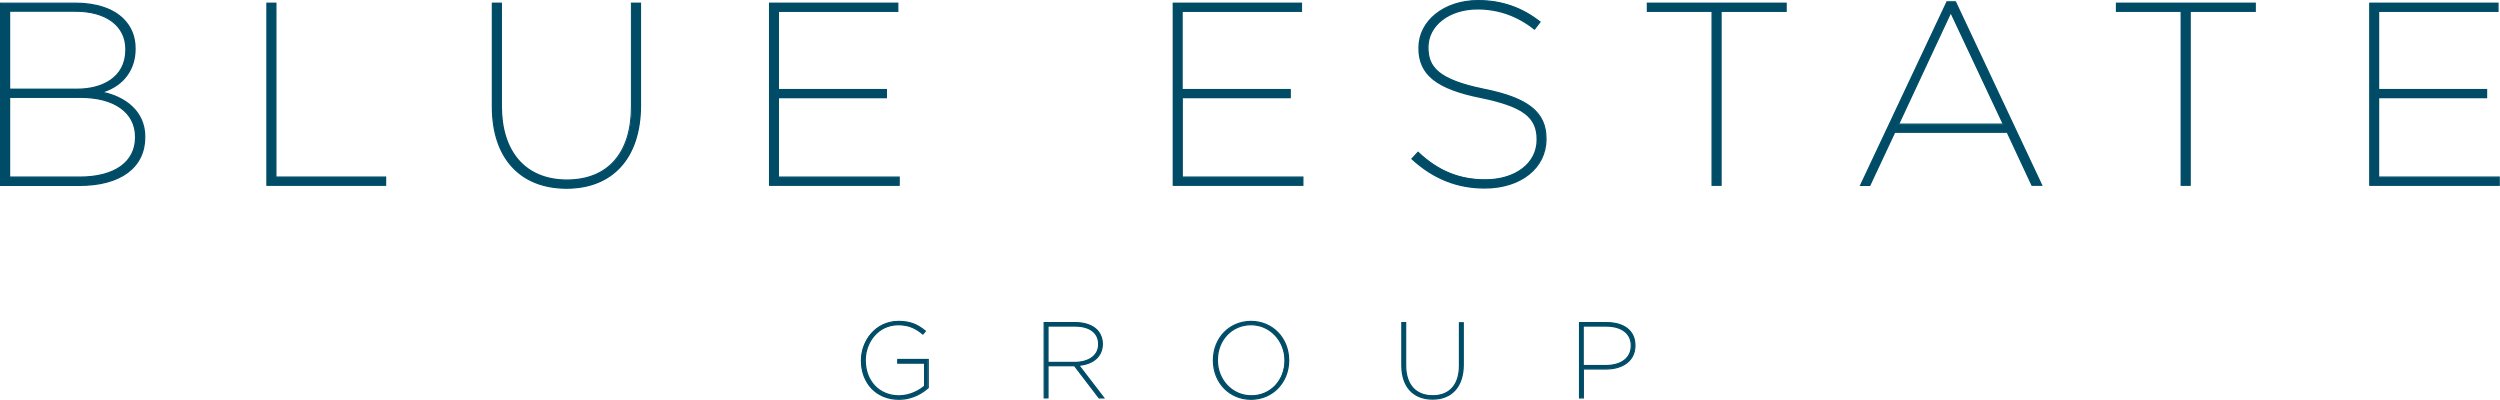 <?xml version="1.0" encoding="utf-8"?>
<!-- Generator: Adobe Illustrator 26.1.0, SVG Export Plug-In . SVG Version: 6.00 Build 0)  -->
<svg version="1.1" id="Calque_1" xmlns="http://www.w3.org/2000/svg" xmlns:xlink="http://www.w3.org/1999/xlink" x="0px" y="0px"
	 viewBox="0 0 1444.8 231.1" style="enable-background:new 0 0 1444.8 231.1;" xml:space="preserve">
<style type="text/css">
	.st0{fill:#004C67;}
	.st1{enable-background:new    ;}
</style>
<g>
	<g>
		<g>
			<path class="st0" d="M0.4,1.9h43.3c12,0,21.6,3.3,27.5,9.2c4.4,4.4,6.8,10.1,6.8,17v0.3c0,13.5-8.7,21.9-19.4,25
				C72.4,55.8,83.6,64.7,83.6,79v0.3c0,17.4-14.3,27.8-37.7,27.8H0.4L0.4,1.9L0.4,1.9z M44.7,51.6c15.6,0,28.1-7.7,28.1-22.8v-0.3
				C72.8,15.2,62,6.5,43.5,6.5h-38v45.1L44.7,51.6L44.7,51.6z M46.1,102.4c20.3,0,32.3-8.7,32.3-23v-0.3c0-14.7-13.1-22.8-31.7-22.8
				H5.5v46.1H46.1z"/>
		</g>
		<g>
			<path class="st0" d="M45.9,107.5H0V1.5h43.7c11.9,0,21.8,3.3,27.8,9.3c4.6,4.6,6.9,10.4,6.9,17.2v0.3c0,11.9-6.8,21.1-18.2,24.9
				C71.9,55.8,84,63.8,84,79v0.3C84,96.9,69.8,107.5,45.9,107.5z M0.8,106.7h45.2c23.4,0,37.3-10.3,37.3-27.4V79
				c0-15.3-12.8-23.1-24.8-25.3l-1.6-0.3l1.5-0.4c12-3.4,19.1-12.6,19.1-24.6V28c0-6.7-2.2-12.3-6.7-16.7
				c-5.8-5.8-15.5-9.1-27.2-9.1H0.8V106.7z M46.1,102.8H5.1V55.9h41.6c19.8,0,32.1,8.9,32.1,23.2v0.3C78.8,94,66.5,102.8,46.1,102.8
				z M5.9,102h40.2c20,0,31.9-8.5,31.9-22.6v-0.3c0-13.9-12-22.5-31.3-22.5H5.9V102z M44.7,52H5.1V6.2h38.4
				c18.3,0,29.7,8.6,29.7,22.3v0.3C73.2,42.9,62,52,44.7,52z M5.9,51.2h38.8c13.4,0,27.7-5.9,27.7-22.5v-0.3
				c0-13.3-11.1-21.6-28.9-21.6H5.9V51.2z"/>
		</g>
	</g>
	<g>
		<g>
			<path class="st0" d="M154.3,1.9h5.1v100.5h63.4v4.7h-68.5V1.9z"/>
		</g>
		<g>
			<path class="st0" d="M223.2,107.4h-69.3V1.5h5.9V102h63.4V107.4z M154.6,106.7h67.8v-3.9H159V2.3h-4.4V106.7z"/>
		</g>
	</g>
	<g>
		<g>
			<path class="st0" d="M284.6,61.7V1.9h5.1v59.5c0,27.9,15,42.7,37.9,42.7c22.7,0,37.4-14.1,37.4-42.4V1.9h5.1v59.4
				c0,31.4-17.3,47.5-42.7,47.5C302.1,108.7,284.6,92.8,284.6,61.7z"/>
		</g>
		<g>
			<path class="st0" d="M327.4,109.1c-27,0-43.2-17.8-43.2-47.4V1.5h5.9v59.9c0,26.5,14,42.3,37.5,42.3c23.5,0,37-15.3,37-42V1.5
				h5.9v59.7C370.4,91.2,354.3,109.1,327.4,109.1z M284.9,2.3v59.4c0,29.2,15.9,46.7,42.4,46.7c26.5,0,42.3-17.6,42.3-47.1v-59h-4.4
				v59.4c0,27.2-13.8,42.8-37.8,42.8c-23.9,0-38.2-16.1-38.2-43.1V2.3H284.9z"/>
		</g>
	</g>
	<g>
		<g>
			<path class="st0" d="M444.8,1.9h74.1v4.7h-69v45.2h62.4v4.7h-62.4v46h69.7v4.7h-74.8V1.9z"/>
		</g>
		<g>
			<path class="st0" d="M520,107.4h-75.6V1.5h74.8v5.4h-69v44.5h62.4v5.4h-62.4V102H520V107.4z M445.1,106.7h74.1v-3.9h-69.7V56
				h62.4v-3.9h-62.4v-46h69V2.3h-73.3V106.7z"/>
		</g>
	</g>
	<g>
		<g>
			<path class="st0" d="M678.1,1.9h74.1v4.7h-69v45.2h62.4v4.7h-62.4v46H753v4.7h-74.8V1.9z"/>
		</g>
		<g>
			<path class="st0" d="M753.3,107.4h-75.6V1.5h74.8v5.4h-69v44.5H746v5.4h-62.4V102h69.7V107.4z M678.5,106.7h74.1v-3.9h-69.7V56
				h62.4v-3.9h-62.4v-46h69V2.3h-73.3V106.7z"/>
		</g>
	</g>
	<g>
		<g>
			<path class="st0" d="M816.1,91.7l3.5-3.8c11.1,10.5,23.4,15.9,38.8,15.9c18.2,0,30.1-9.9,30.1-23.1v-0.3
				c0-12.3-7.1-18.9-32.5-24.2c-25.7-5.1-35.8-13.2-35.8-28.4v-0.3c0-15,14.3-27.2,34.1-27.2c14.4,0,25.8,4.5,35.8,12.3l-3.2,4.1
				C877.2,9.1,866.3,5,853.9,5c-17.3,0-28.7,10.4-28.7,22.1v0.3c0,12.2,7.1,18.9,32.6,24.2c26.2,5.3,35.6,13.7,35.6,28.4v0.3
				c0,16.2-14,28.3-35.5,28.3C841.6,108.6,828,102.7,816.1,91.7z"/>
		</g>
		<g>
			<path class="st0" d="M858,109c-16.1,0-29.9-5.6-42.2-16.9l-0.3-0.3l4-4.3l0.3,0.3c11.4,10.8,23.6,15.8,38.5,15.8
				c17.5,0,29.7-9.4,29.7-22.8v-0.3c0-12.8-8.1-18.8-32.2-23.8c-25.6-5.1-36.1-13.4-36.1-28.8v-0.3c0-15.7,14.8-27.6,34.5-27.6
				c13.6,0,25.4,4.1,36,12.4l0.3,0.2l-3.6,4.7l-0.3-0.2c-9.7-7.7-20.7-11.6-32.7-11.6c-16.2,0-28.3,9.3-28.3,21.7v0.3
				c0,10.9,5.3,18.3,32.3,23.8c25.5,5.1,35.9,13.5,35.9,28.8v0.3C893.8,97.2,879.1,109,858,109z M816.6,91.7
				c12.1,11.1,25.7,16.5,41.4,16.5c20.7,0,35.1-11.5,35.1-27.9V80c0-15.1-9.9-22.9-35.3-28c-24.3-5-32.9-11.4-32.9-24.6v-0.3
				c0-12.8,12.5-22.5,29.1-22.5c12,0,23.1,3.9,32.8,11.6l2.7-3.5c-10.4-8.1-21.9-12-35.2-12c-19.2,0-33.7,11.5-33.7,26.8v0.3
				c0,15.1,9.9,23,35.5,28c24.5,5.1,32.8,11.3,32.8,24.6v0.3c0,13.8-12.5,23.5-30.4,23.5c-15,0-27.3-5-38.8-15.8L816.6,91.7z"/>
		</g>
	</g>
	<g>
		<g>
			<path class="st0" d="M989.5,6.5h-37.4V1.9h80.1v4.7h-37.6v100.5h-5.1L989.5,6.5L989.5,6.5z"/>
		</g>
		<g>
			<path class="st0" d="M995,107.4h-5.9V6.9h-37.4V1.5h80.9v5.4H995V107.4z M989.9,106.7h4.4V6.2h37.6V2.3h-79.4v3.9h37.4V106.7z"/>
		</g>
	</g>
	<g>
		<g>
			<path class="st0" d="M1125.2,1.1h4.8l49.9,105.9h-5.6L1160,76.4H1095l-14.4,30.7h-5.3L1125.2,1.1z M1157.8,71.8l-30.4-64.6
				l-30.2,64.6H1157.8z"/>
		</g>
		<g>
			<path class="st0" d="M1180.5,107.4h-6.4l-0.1-0.2l-14.2-30.4h-64.6l-14.4,30.7h-6.1L1125,0.7h5.3l0.1,0.2L1180.5,107.4z
				 M1174.6,106.7h4.7L1129.8,1.5h-4.3l-49.6,105.2h4.4l14.4-30.7h65.5l0.1,0.2L1174.6,106.7z M1158.4,72.1h-61.7l0.2-0.5l30.6-65.3
				L1158.4,72.1z M1097.8,71.4h59.4L1127.4,8L1097.8,71.4z"/>
		</g>
	</g>
	<g>
		<g>
			<path class="st0" d="M1260.6,6.5h-37.4V1.9h80.1v4.7h-37.6v100.5h-5.1L1260.6,6.5L1260.6,6.5z"/>
		</g>
		<g>
			<path class="st0" d="M1266.1,107.4h-5.9V6.9h-37.4V1.5h80.9v5.4h-37.6V107.4z M1261,106.7h4.4V6.2h37.6V2.3h-79.4v3.9h37.4V106.7
				z"/>
		</g>
	</g>
	<g>
		<g>
			<path class="st0" d="M1369.5,1.9h74.1v4.7h-69v45.2h62.4v4.7h-62.4v46h69.7v4.7h-74.8L1369.5,1.9L1369.5,1.9z"/>
		</g>
		<g>
			<path class="st0" d="M1444.8,107.4h-75.6V1.5h74.8v5.4h-69v44.5h62.4v5.4H1375V102h69.7V107.4z M1369.9,106.7h74.1v-3.9h-69.7V56
				h62.4v-3.9h-62.4v-46h69V2.3h-73.3V106.7z"/>
		</g>
	</g>
</g>
<g class="st1">
	<g>
		<path class="st0" d="M497.8,208.3v-0.1c0-11.7,8.4-22.5,21.5-22.5c6.8,0,11.1,2.1,15.4,5.7l-1.4,1.6c-3.8-3.2-7.8-5.3-14.2-5.3
			c-11.6,0-19.2,9.8-19.2,20.5v0.1c0,11.2,7.3,20.6,19.5,20.6c6.1,0,11.4-2.7,14.8-5.6v-13.4h-15.5v-2h17.5V224
			c-4,3.7-9.9,6.6-17,6.6C505.8,230.7,497.8,220.5,497.8,208.3z"/>
	</g>
	<g>
		<path class="st0" d="M603.5,186.4h18c5.5,0,9.8,1.6,12.4,4.2c2,2.1,3.2,4.8,3.2,8.1v0.1c0,7.3-5.7,11.6-13.7,12.3l14.5,18.8h-2.7
			L621,211.4h-0.2h-15.2v18.6h-2.1V186.4z M620.9,209.4c8.9,0,14-4.3,14-10.5v-0.1c0-6.5-5-10.4-13.6-10.4h-15.7v21.1H620.9z"/>
	</g>
	<g>
		<path class="st0" d="M701.3,208.3v-0.1c0-11.9,8.6-22.4,21.7-22.4s21.7,10.6,21.7,22.4c0.1,0,0.1,0.1,0,0.1
			c0,11.9-8.6,22.4-21.7,22.4C709.8,230.7,701.3,220.1,701.3,208.3z M742.5,208.3v-0.1c0-11-8-20.6-19.6-20.6
			c-11.6,0-19.5,9.4-19.5,20.4v0.1c0,11,8,20.6,19.6,20.6C734.6,228.8,742.5,219.3,742.5,208.3z"/>
	</g>
	<g>
		<path class="st0" d="M810.2,211.2v-24.7h2.1V211c0,11.6,6.2,17.6,15.7,17.6c9.4,0,15.5-5.8,15.5-17.5v-24.7h2.1V211
			c0,13-7.1,19.6-17.6,19.6C817.5,230.6,810.2,224,810.2,211.2z"/>
	</g>
	<g>
		<path class="st0" d="M912.9,186.4h15.5c10.2,0,16.5,4.9,16.5,13.2v0.1c0,8.7-7,13.5-17,13.5H915v16.7h-2.1V186.4z M928,211.2
			c9,0,14.8-4.2,14.8-11.4v-0.1c0-7.1-5.6-11.3-14.5-11.3H915v22.9H928z"/>
	</g>
</g>
<g class="st1">
	<g>
		<path class="st0" d="M519.5,231.1c-13,0-22-9.4-22-22.7v-0.1c0-11.2,8.2-22.9,21.9-22.9c7.2,0,11.5,2.3,15.6,5.7l0.3,0.2l-1.9,2.2
			l-0.3-0.2c-3.3-2.7-7.2-5.3-13.9-5.3c-11.8,0-18.8,10.2-18.8,20.1v0.1c0,11.9,7.9,20.2,19.1,20.2c7.1,0,12.4-3.7,14.5-5.4v-12.8
			h-15.5v-2.8h18.3v16.8l-0.1,0.1C533.9,226.8,528,231.1,519.5,231.1z M519.3,186.1c-13.7,0-21.1,11.4-21.1,22.1v0.1
			c0,13,8.7,22,21.2,22c8.1,0,13.8-4,16.6-6.4v-15.7h-16.8v1.3h15.5v13.9l-0.1,0.1c-4.3,3.6-9.8,5.7-15.1,5.7
			c-11.7,0-19.9-8.6-19.9-20.9v-0.1c0-10.3,7.3-20.9,19.6-20.9c6.8,0,10.8,2.5,14.1,5.2l0.9-1C530.3,188.2,526.2,186.1,519.3,186.1z
			"/>
	</g>
	<g>
		<path class="st0" d="M638.6,230.3H635l-14.2-18.6H606v18.6h-2.9v-44.2h18.3c5.4,0,9.8,1.5,12.7,4.3c2.1,2.2,3.3,5.1,3.3,8.3v0.1
			c0,7-5,11.7-13.3,12.6L638.6,230.3z M635.4,229.6h1.7l-14.4-18.8l0.7-0.1c8.3-0.7,13.3-5.2,13.3-11.9v-0.1c0-3-1.1-5.8-3.1-7.8
			c-2.7-2.6-6.9-4-12.2-4h-17.6v42.7h1.4V211h16L635.4,229.6z M620.9,209.8h-15.7V188h16.1c8.8,0,14,4,14,10.8v0.1
			C635.3,205.5,629.6,209.8,620.9,209.8z M606,209.1h14.9c8.4,0,13.7-3.9,13.7-10.1v-0.1c0-6.3-4.9-10.1-13.2-10.1H606V209.1z"/>
	</g>
	<g>
		<path class="st0" d="M723,231.1c-12.6,0-22.1-9.8-22.1-22.8v-0.1c0-13,9.5-22.8,22.1-22.8c12.5,0,22,9.7,22.1,22.7l0,0
			c0,0.1,0,0.2,0,0.4C745,221.3,735.5,231.1,723,231.1z M723,186.1c-12.2,0-21.4,9.5-21.4,22.1v0.1c0,12.6,9.2,22.1,21.3,22.1
			c12.2,0,21.4-9.5,21.4-22.1v-0.1C744.3,195.6,735.2,186.1,723,186.1z M723.1,229.1c-11.2,0-20-9.2-20-20.9v-0.1
			c0-11.9,8.5-20.8,19.9-20.8c11.2,0,19.9,9.2,19.9,20.9v0.1C742.9,220.2,734.4,229.1,723.1,229.1z M723,188
			c-10.9,0-19.1,8.6-19.1,20.1v0.1c0,11.3,8.5,20.2,19.3,20.2c10.9,0,19.1-8.6,19.1-20.1v-0.1C742.2,196.9,733.7,188,723,188z"/>
	</g>
	<g>
		<path class="st0" d="M827.9,231c-11.3,0-18.1-7.4-18.1-19.8v-25.1h2.9v25c0,11,5.6,17.3,15.3,17.3c9.6,0,15.1-6.2,15.1-17.1v-25.1
			h2.9V211C845.9,223.5,839.2,231,827.9,231z M810.6,186.8v24.4c0,11.9,6.5,19.1,17.3,19.1c10.8,0,17.3-7.2,17.3-19.3v-24.2h-1.4
			v24.4c0,11.4-5.8,17.9-15.8,17.9c-10,0-16-6.7-16-18v-24.2H810.6z"/>
	</g>
	<g>
		<path class="st0" d="M915.4,230.3h-2.9v-44.2h15.9c10.5,0,16.8,5.1,16.8,13.5v0.1c0,8.5-6.6,13.9-17.3,13.9h-12.5V230.3z
			 M913.3,229.6h1.4v-16.7H928c10.2,0,16.6-5,16.6-13.1v-0.1c0-8-6-12.8-16.1-12.8h-15.2V229.6z M928,211.6h-13.4V188h13.6
			c9.3,0,14.9,4.4,14.9,11.7v0.1C943.2,207.1,937.4,211.6,928,211.6z M915.4,210.9H928c8.9,0,14.4-4.2,14.4-11.1v-0.1
			c0-6.8-5.3-10.9-14.2-10.9h-12.9V210.9z"/>
	</g>
</g>
</svg>
